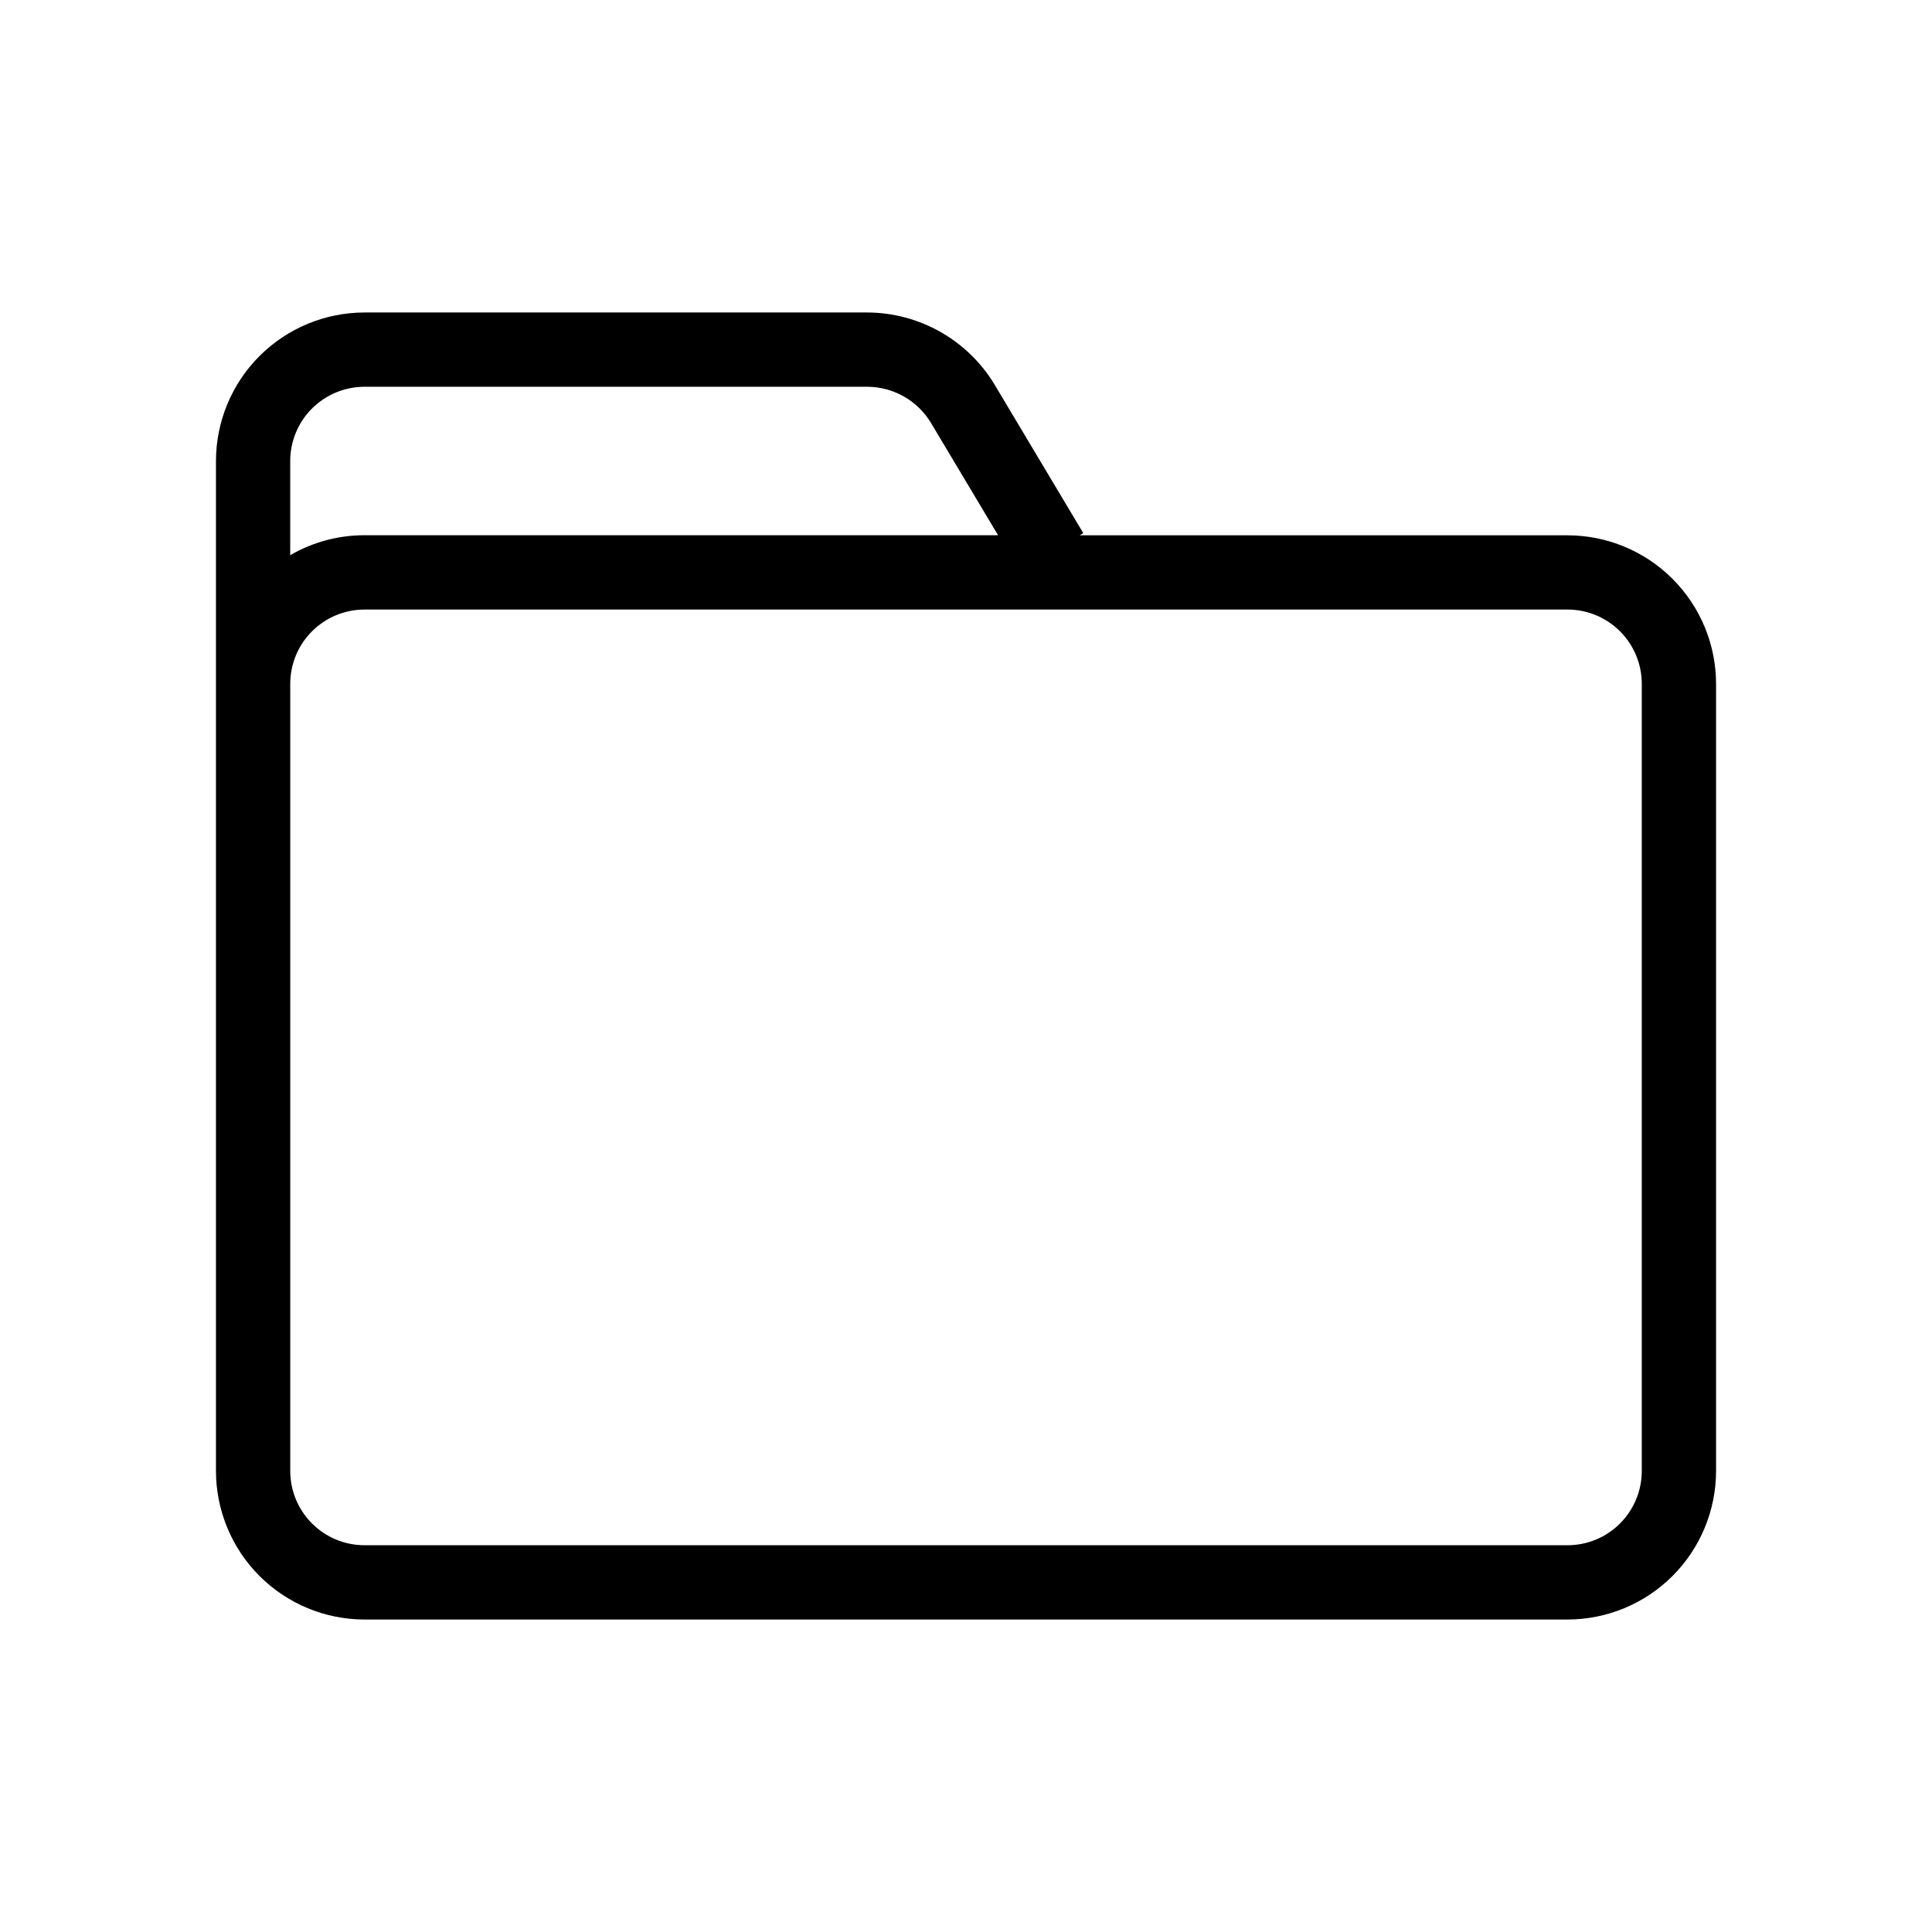 <?xml version="1.0" encoding="UTF-8"?>
<!-- Uploaded to: SVG Repo, www.svgrepo.com, Generator: SVG Repo Mixer Tools -->
<svg fill="#000000" width="800px" height="800px" version="1.1" viewBox="144 144 512 512" xmlns="http://www.w3.org/2000/svg">
 <path d="m559.41 285.86h-129.29l0.961-0.574-23.469-39.297h0.004c-7.133-11.863-19.949-19.137-33.793-19.176h-133.23c-10.438 0.012-20.441 4.16-27.82 11.539-7.379 7.379-11.527 17.383-11.539 27.82v267.66c0.012 10.438 4.16 20.441 11.539 27.82 7.379 7.379 17.383 11.527 27.82 11.539h318.82c10.434-0.012 20.441-4.16 27.82-11.539 7.379-7.379 11.531-17.383 11.543-27.82v-208.61c-0.012-10.438-4.164-20.441-11.543-27.82-7.379-7.379-17.387-11.531-27.82-11.539zm-338.5-19.684c0.004-5.219 2.078-10.219 5.769-13.91 3.688-3.688 8.691-5.762 13.91-5.769h133.23c6.918 0.016 13.328 3.644 16.895 9.574l17.785 29.77h-167.91c-6.914-0.004-13.703 1.82-19.68 5.289zm358.18 267.65c-0.004 5.219-2.078 10.223-5.769 13.91-3.688 3.691-8.691 5.766-13.906 5.769h-318.82c-5.219-0.004-10.223-2.078-13.91-5.769-3.691-3.688-5.766-8.691-5.769-13.91v-208.61c0.004-5.219 2.078-10.223 5.769-13.91 3.688-3.691 8.691-5.766 13.91-5.769h318.82c5.215 0.004 10.219 2.078 13.906 5.769 3.691 3.688 5.766 8.691 5.769 13.91z"/>
</svg>